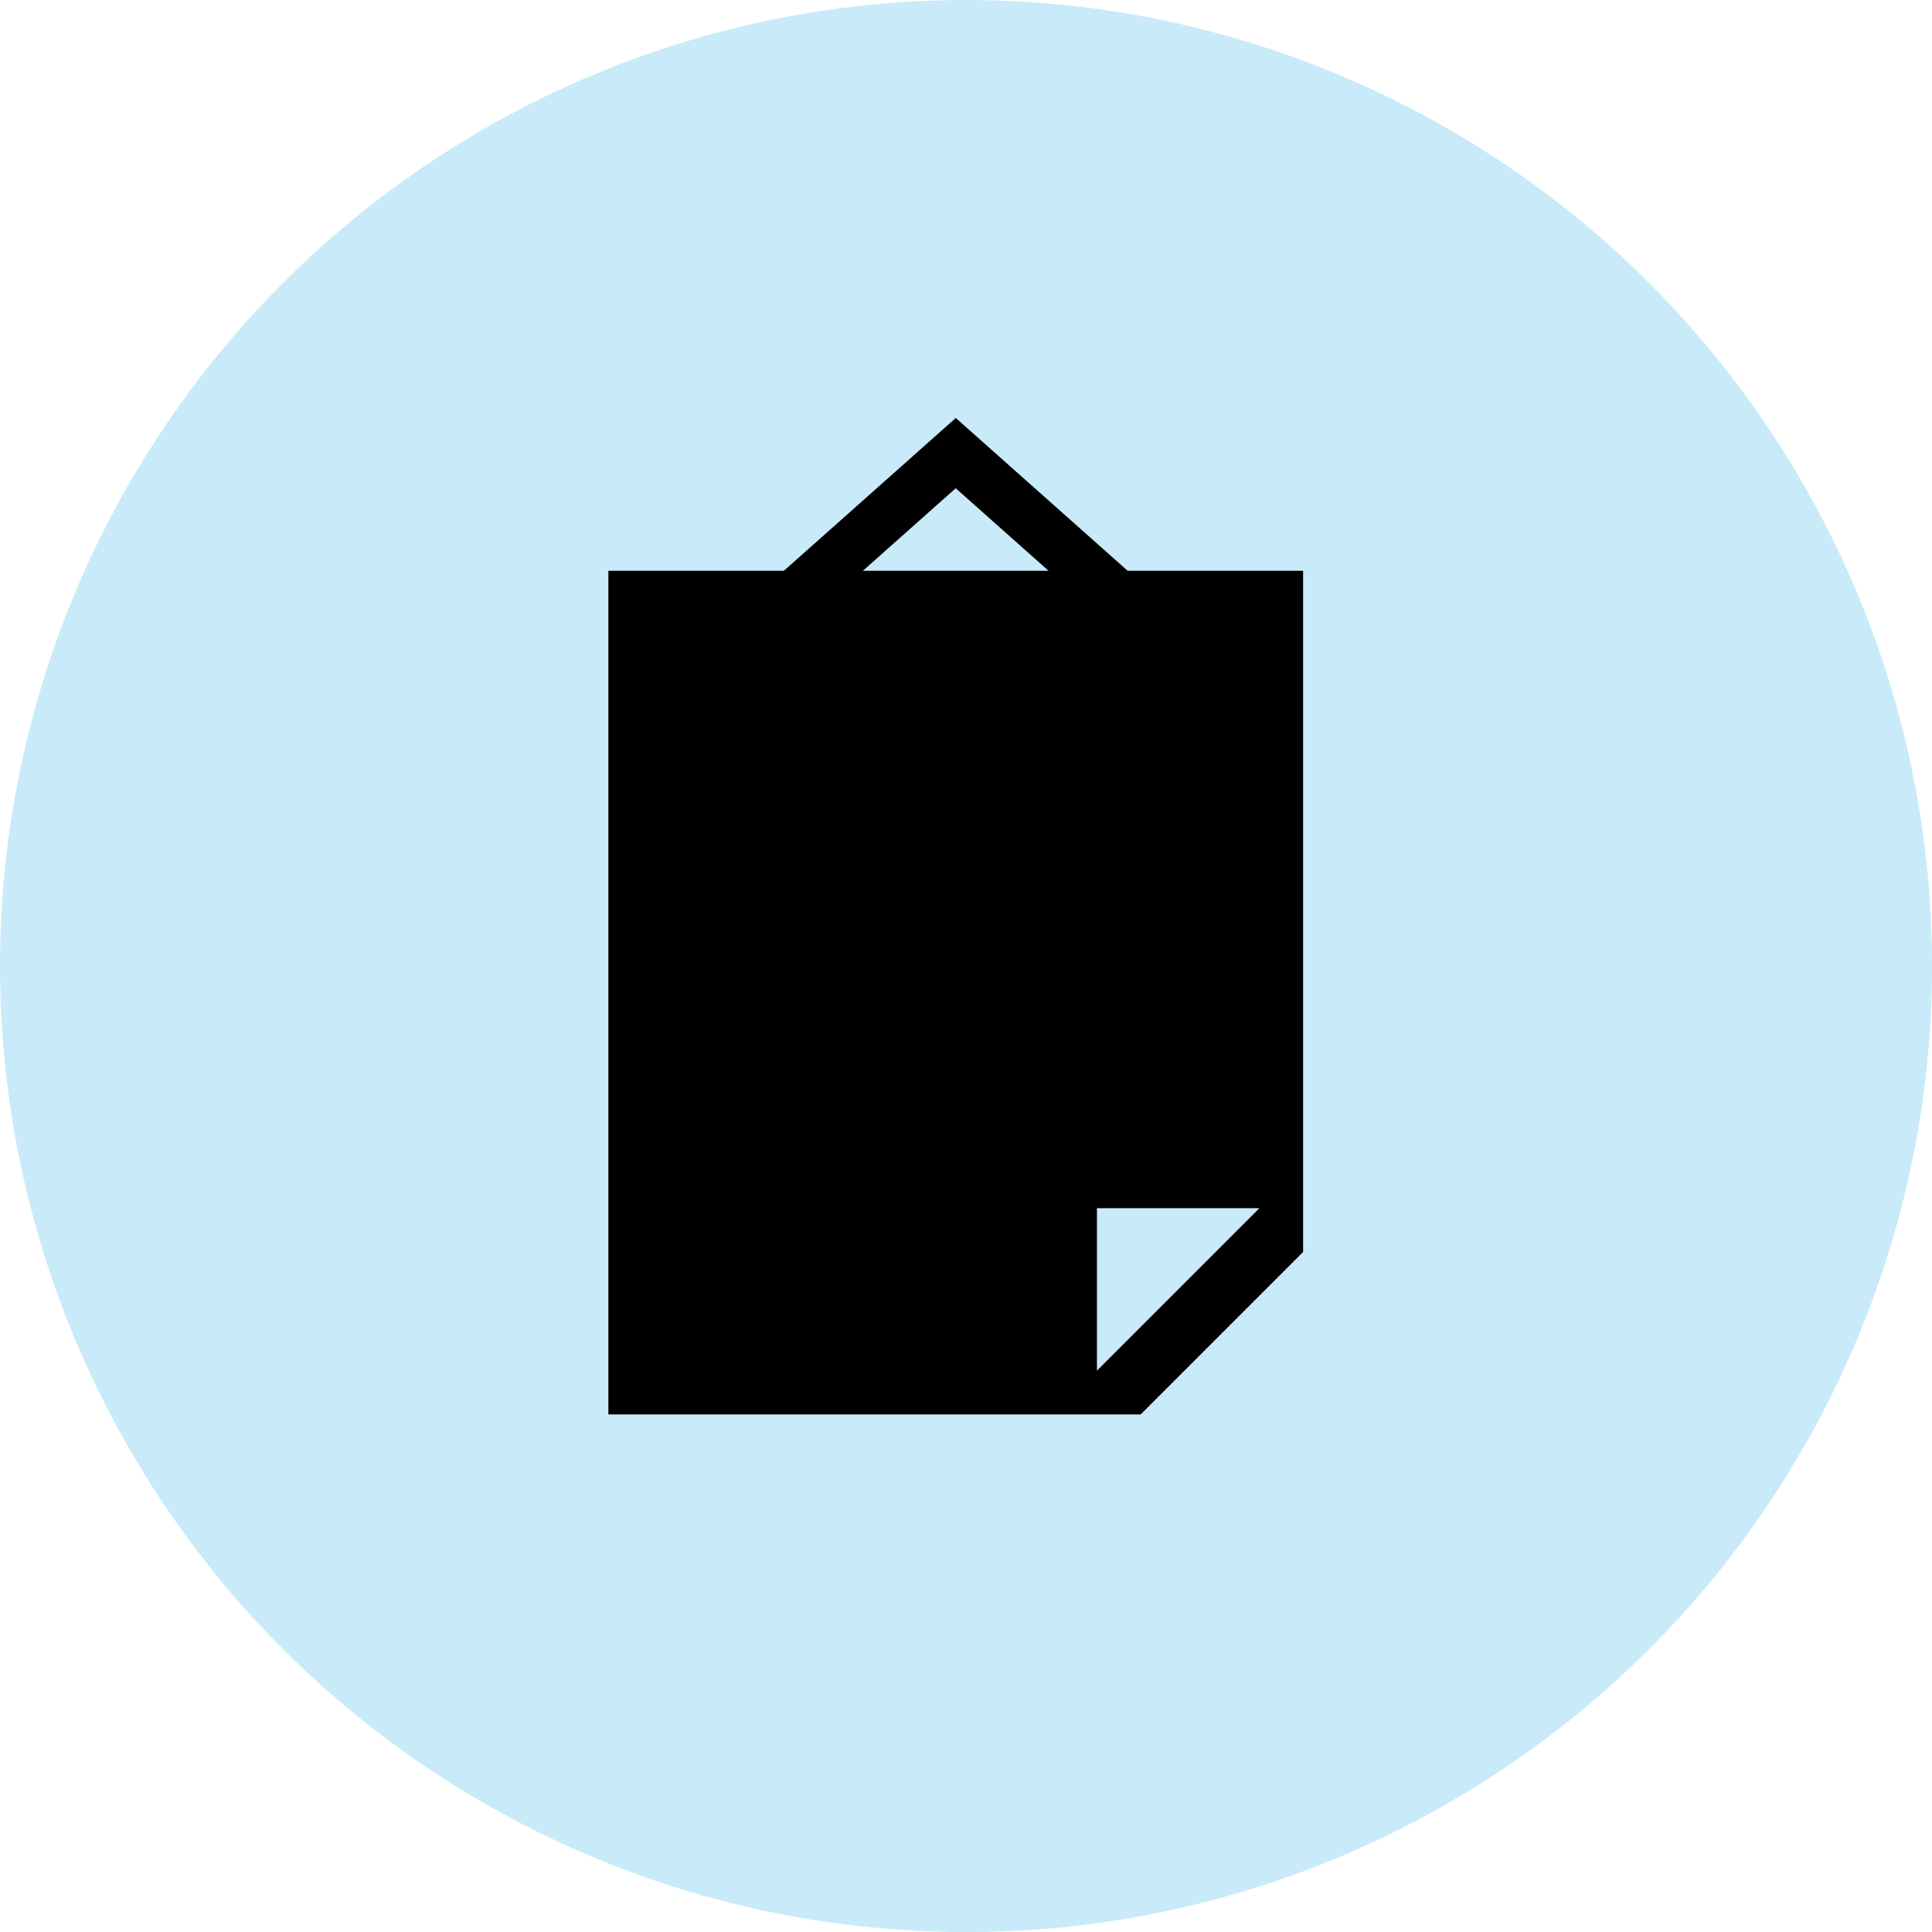 <?xml version="1.0" encoding="utf-8"?>
<!-- Generator: Adobe Illustrator 18.1.1, SVG Export Plug-In . SVG Version: 6.00 Build 0)  -->
<svg version="1.1" id="レイヤー_1" xmlns="http://www.w3.org/2000/svg" xmlns:xlink="http://www.w3.org/1999/xlink" x="0px"
	 y="0px" width="252.37px" height="252.37px" viewBox="16.81 0.81 252.37 252.37" enable-background="new 16.81 0.81 252.37 252.37"
	 xml:space="preserve">
<g id="レイヤー_1_1_" display="none">
	<g display="inline">
		<circle id="XMLID_532_" fill="#FFF58B" cx="143" cy="127" r="126.19"/>
		<g id="XMLID_329_">
			<path id="XMLID_346_" d="M182.95,92.87v45.78h-80.49V92.87H182.95 M192.45,79.92H92.96c-1.9,0-3.45,1.55-3.45,3.46v64.78
				c0,1.9,1.55,3.45,3.45,3.45h99.48c1.91,0,3.46-1.55,3.46-3.45V83.37C195.91,81.47,194.36,79.92,192.45,79.92L192.45,79.92z"/>
			<g id="XMLID_330_">
				<path id="XMLID_340_" d="M205.22,174.08H80.78c-2.24,0-3.64-2.43-2.51-4.37l13.2-19.27h103.07l13.2,19.27
					C208.86,171.65,207.46,174.08,205.22,174.08z"/>
			</g>
		</g>
	</g>
</g>
<g id="レイヤー_2" display="none">
	<g display="inline">
		<circle id="XMLID_609_" fill="#FAE5EE" cx="143" cy="127" r="126.19"/>
		<g id="XMLID_211_">
			<path id="XMLID_553_" d="M168.53,76.69H112.9c-1.01,0-1.82-0.81-1.82-1.82v-9.06c0-1.01,0.81-1.82,1.82-1.82h55.63
				c1.01,0,1.82,0.81,1.82,1.82v9.06C170.35,75.87,169.54,76.69,168.53,76.69z"/>
			<path d="M162.66,76.69v29.92l32.04,66.42c2.76,5.73-1.32,12.44-7.58,12.44H93.96c-6.34,0-10.42-6.87-7.49-12.62l33.35-65.23
				V76.69H162.66z M127.03,76.69v32.46l-18.97,35.89h65.62l-18.06-35.69V76.69H127.03z"/>
			<ellipse id="XMLID_534_" cx="149.58" cy="131.08" rx="5.85" ry="5.75"/>
			<ellipse id="XMLID_324_" cx="140.54" cy="105.11" rx="5.85" ry="5.75"/>
		</g>
	</g>
</g>
<g id="レイヤー_3" display="none">
	<g display="inline">
		<circle id="XMLID_1082_" fill="#E4F3BB" cx="143" cy="127" r="126.19"/>
		<g id="XMLID_696_">
			<rect id="XMLID_1081_" x="104.72" y="78.08" width="7.92" height="110.87"/>
			<g id="XMLID_699_">
				<polygon id="XMLID_1071_" points="194.81,78.08 118.41,78.08 118.41,134.21 194.81,134.21 178.29,106.14 				"/>
			</g>
		</g>
	</g>
</g>
<g id="レイヤー_4" display="none">
	<g display="inline">
		<circle id="XMLID_1087_" fill="#FAE0B8" cx="143" cy="127" r="126.19"/>
		<g id="XMLID_1083_">
			<path id="XMLID_1086_" d="M166.01,79.15c0-8.92-7.04-16.14-15.72-16.14h-13.75c-8.68,0-15.72,7.23-15.72,16.14v42.38
				c0,8.92,7.04,16.14,15.72,16.14h13.75c8.68,0,15.72-7.23,15.72-16.14V79.15z"/>
			<path id="XMLID_1085_" d="M179.27,118.8v12.37c0,13.14-15.21,12.7-28.35,12.7h-11.25c-13.14,0-35.62,0.44-35.62-12.7V118.8H93.3
				v12.37c0,18.56,27.8,19.86,46.36,19.86h11.25c18.56,0,39.1-1.3,39.1-19.86V118.8H179.27z"/>
			<polygon id="XMLID_1084_" points="147.03,172.53 147.03,143.88 136.28,143.88 136.28,172.53 107.63,172.53 107.63,183.28 
				175.68,183.28 175.68,172.53 			"/>
		</g>
	</g>
</g>
<g id="レイヤー_5">
	<g>
		<circle id="XMLID_1193_" fill="#C9EBF9" cx="143" cy="127" r="126.19"/>
		<g id="XMLID_1106_">
			<path d="M187.03,164.35l-21.22,21.22H96.28V75.37h90.75V164.35z M160.1,179.85l21.22-21.22H160.1V179.85z"/>
			<g id="XMLID_1107_">
				<path id="XMLID_1114_" d="M179.85,89.36h-76.38l38.19-33.95L179.85,89.36z M121.51,82.5h40.29l-20.15-17.91L121.51,82.5z"/>
			</g>
		</g>
	</g>
</g>
<g id="レイヤー_6" display="none">
	<g display="inline">
		<circle id="XMLID_1212_" fill="#D5DCF8" cx="143" cy="127" r="126.19"/>
		<g id="XMLID_1197_">
			<path id="XMLID_1205_" d="M201.94,126.95c0-29.3-27.5-53.05-61.42-53.05c-33.93,0-61.42,23.75-61.42,53.05S106.59,180,140.52,180
				c6.06,0,11.91-0.77,17.44-2.19l31.35,8.4l-5.74-21.44C194.9,155.16,201.94,141.77,201.94,126.95z M169.91,154.65h-57.58
				c-2.12,0-3.84-1.11-3.84-3.23c0-2.12,1.72-3.23,3.84-3.23h57.58c2.12,0,3.84,1.11,3.84,3.23
				C173.75,153.53,172.03,154.65,169.91,154.65z M169.91,132.01h-57.58c-2.12,0-3.84-1.11-3.84-3.23c0-2.12,1.72-3.23,3.84-3.23
				h57.58c2.12,0,3.84,1.11,3.84,3.23C173.75,130.9,172.03,132.01,169.91,132.01z M169.91,109.39h-57.58
				c-2.12,0-3.84-1.82-3.84-3.23s1.72-3.23,3.84-3.23h57.58c2.12,0,3.84,1.82,3.84,3.23S172.03,109.39,169.91,109.39z"/>
		</g>
	</g>
</g>
<g id="レイヤー_7" display="none">
	<g display="inline">
		<circle id="XMLID_1267_" fill="#E6DB86" cx="143" cy="127" r="126.19"/>
		<path id="XMLID_1264_" d="M146.04,75.96l15.31,31.01l34.22,4.97c2.78,0.4,3.89,3.83,1.88,5.79l-24.76,24.14l5.85,34.08
			c0.48,2.77-2.43,4.88-4.92,3.58L143,163.44l-30.61,16.09c-2.49,1.31-5.4-0.8-4.92-3.58l5.85-34.08l-24.76-24.14
			c-2.01-1.96-0.9-5.38,1.88-5.79l34.22-4.97l15.31-31.01C141.2,73.44,144.8,73.44,146.04,75.96z"/>
	</g>
</g>
<g id="レイヤー_8" display="none">
	<g display="inline">
		<g id="XMLID_1262_">
			<circle id="XMLID_1263_" fill="#0E2662" cx="143" cy="127" r="126.19"/>
		</g>
		<g>
			<g id="XMLID_1214_">
				<g id="XMLID_1252_">
					<path id="XMLID_1259_" fill="#FFFFFF" d="M180.73,121.97h-75.46c-1.54,0-2.79-1.25-2.79-2.79v-3.43c0-1.54,1.25-2.79,2.79-2.79
						h75.46c1.54,0,2.79,1.25,2.79,2.79v3.43C183.52,120.72,182.27,121.97,180.73,121.97z"/>
				</g>
				<g id="XMLID_1249_">
					<path id="XMLID_1251_" fill="#FFFFFF" d="M104.73,130.97h9c1.24,0,2.25,1.01,2.25,2.25v6.75c0,1.24-1.01,2.25-2.25,2.25h-9
						c-1.24,0-2.25-1.01-2.25-2.25v-6.75C102.48,131.98,103.49,130.97,104.73,130.97z"/>
				</g>
				<g id="XMLID_1246_">
					<path id="XMLID_1248_" fill="#FFFFFF" d="M127.24,130.97h9c1.24,0,2.25,1.01,2.25,2.25v6.75c0,1.24-1.01,2.25-2.25,2.25h-9
						c-1.24,0-2.25-1.01-2.25-2.25v-6.75C124.99,131.98,126,130.97,127.24,130.97z"/>
				</g>
				<g id="XMLID_1242_">
					<path id="XMLID_1245_" fill="#FFFFFF" d="M149.75,130.97h9c1.24,0,2.25,1.01,2.25,2.25v6.75c0,1.24-1.01,2.25-2.25,2.25h-9
						c-1.24,0-2.25-1.01-2.25-2.25v-6.75C147.5,131.98,148.51,130.97,149.75,130.97z"/>
				</g>
				<g id="XMLID_1238_">
					<path id="XMLID_1241_" fill="#FFFFFF" d="M172.26,130.97h9c1.24,0,2.25,1.01,2.25,2.25v6.75c0,1.24-1.01,2.25-2.25,2.25h-9
						c-1.24,0-2.25-1.01-2.25-2.25v-6.75C170.01,131.98,171.02,130.97,172.26,130.97z"/>
				</g>
				<g id="XMLID_1236_">
					<path id="XMLID_1237_" fill="#FFFFFF" d="M104.73,151.22h9c1.24,0,2.25,1.01,2.25,2.25v6.75c0,1.24-1.01,2.25-2.25,2.25h-9
						c-1.24,0-2.25-1.01-2.25-2.25v-6.75C102.48,152.23,103.49,151.22,104.73,151.22z"/>
				</g>
				<g id="XMLID_1233_">
					<path id="XMLID_1235_" fill="#FFFFFF" d="M127.24,151.22h9c1.24,0,2.25,1.01,2.25,2.25v6.75c0,1.24-1.01,2.25-2.25,2.25h-9
						c-1.24,0-2.25-1.01-2.25-2.25v-6.75C124.99,152.23,126,151.22,127.24,151.22z"/>
				</g>
				<g id="XMLID_1229_">
					<path id="XMLID_1231_" fill="#FFFFFF" d="M149.75,151.22h9c1.24,0,2.25,1.01,2.25,2.25v6.75c0,1.24-1.01,2.25-2.25,2.25h-9
						c-1.24,0-2.25-1.01-2.25-2.25v-6.75C147.5,152.23,148.51,151.22,149.75,151.22z"/>
				</g>
				<g id="XMLID_1224_">
					<path id="XMLID_1227_" fill="#FFFFFF" d="M172.26,151.22h9c1.24,0,2.25,1.01,2.25,2.25v6.75c0,1.24-1.01,2.25-2.25,2.25h-9
						c-1.24,0-2.25-1.01-2.25-2.25v-6.75C170.01,152.23,171.02,151.22,172.26,151.22z"/>
				</g>
				<g id="XMLID_1218_">
					<path id="XMLID_1220_" fill="#FFFFFF" d="M176.76,103.96h-4.5c-6.21,0-11.25-5.05-11.25-11.25V79.2
						c0-6.21,5.05-11.25,11.25-11.25h4.5c6.2,0,11.25,5.05,11.25,11.25v13.5C188.02,98.91,182.97,103.96,176.76,103.96z
						 M172.26,76.95c-1.24,0-2.25,1.01-2.25,2.25v13.5c0,1.24,1.01,2.25,2.25,2.25h4.5c1.24,0,2.25-1.01,2.25-2.25V79.2
						c0-1.24-1.01-2.25-2.25-2.25H172.26z"/>
				</g>
				<path id="XMLID_1215_" fill="#FFFFFF" d="M113.74,103.96h-4.5c-6.21,0-11.25-5.05-11.25-11.25V79.2
					c0-6.21,5.05-11.25,11.25-11.25h4.5c6.2,0,11.25,5.05,11.25,11.25v13.5C124.99,98.91,119.94,103.96,113.74,103.96z
					 M109.24,76.95c-1.24,0-2.25,1.01-2.25,2.25v13.5c0,1.24,1.01,2.25,2.25,2.25h4.5c1.24,0,2.25-1.01,2.25-2.25V79.2
					c0-1.24-1.01-2.25-2.25-2.25H109.24z"/>
			</g>
			<path fill="#FFFFFF" d="M195.46,85.95h-11.95v7.93c0,3.08-2.49,5.57-5.57,5.57h-6.86c-3.08,0-5.57-2.49-5.57-5.57v-7.93h-45.02
				v7.93c0,3.08-2.49,5.57-5.57,5.57h-6.86c-3.08,0-5.57-2.49-5.57-5.57v-7.93H90.54c-3.33,0-6.06,2.73-6.06,6.06v82.42
				c0,3.33,2.73,6.06,6.06,6.06h104.93c3.33,0,6.06-2.73,6.06-6.06V92.01C201.52,88.68,198.8,85.95,195.46,85.95z M192.52,171.48
				H93.48v-67.52h99.04L192.52,171.48L192.52,171.48z"/>
		</g>
	</g>
</g>
</svg>
